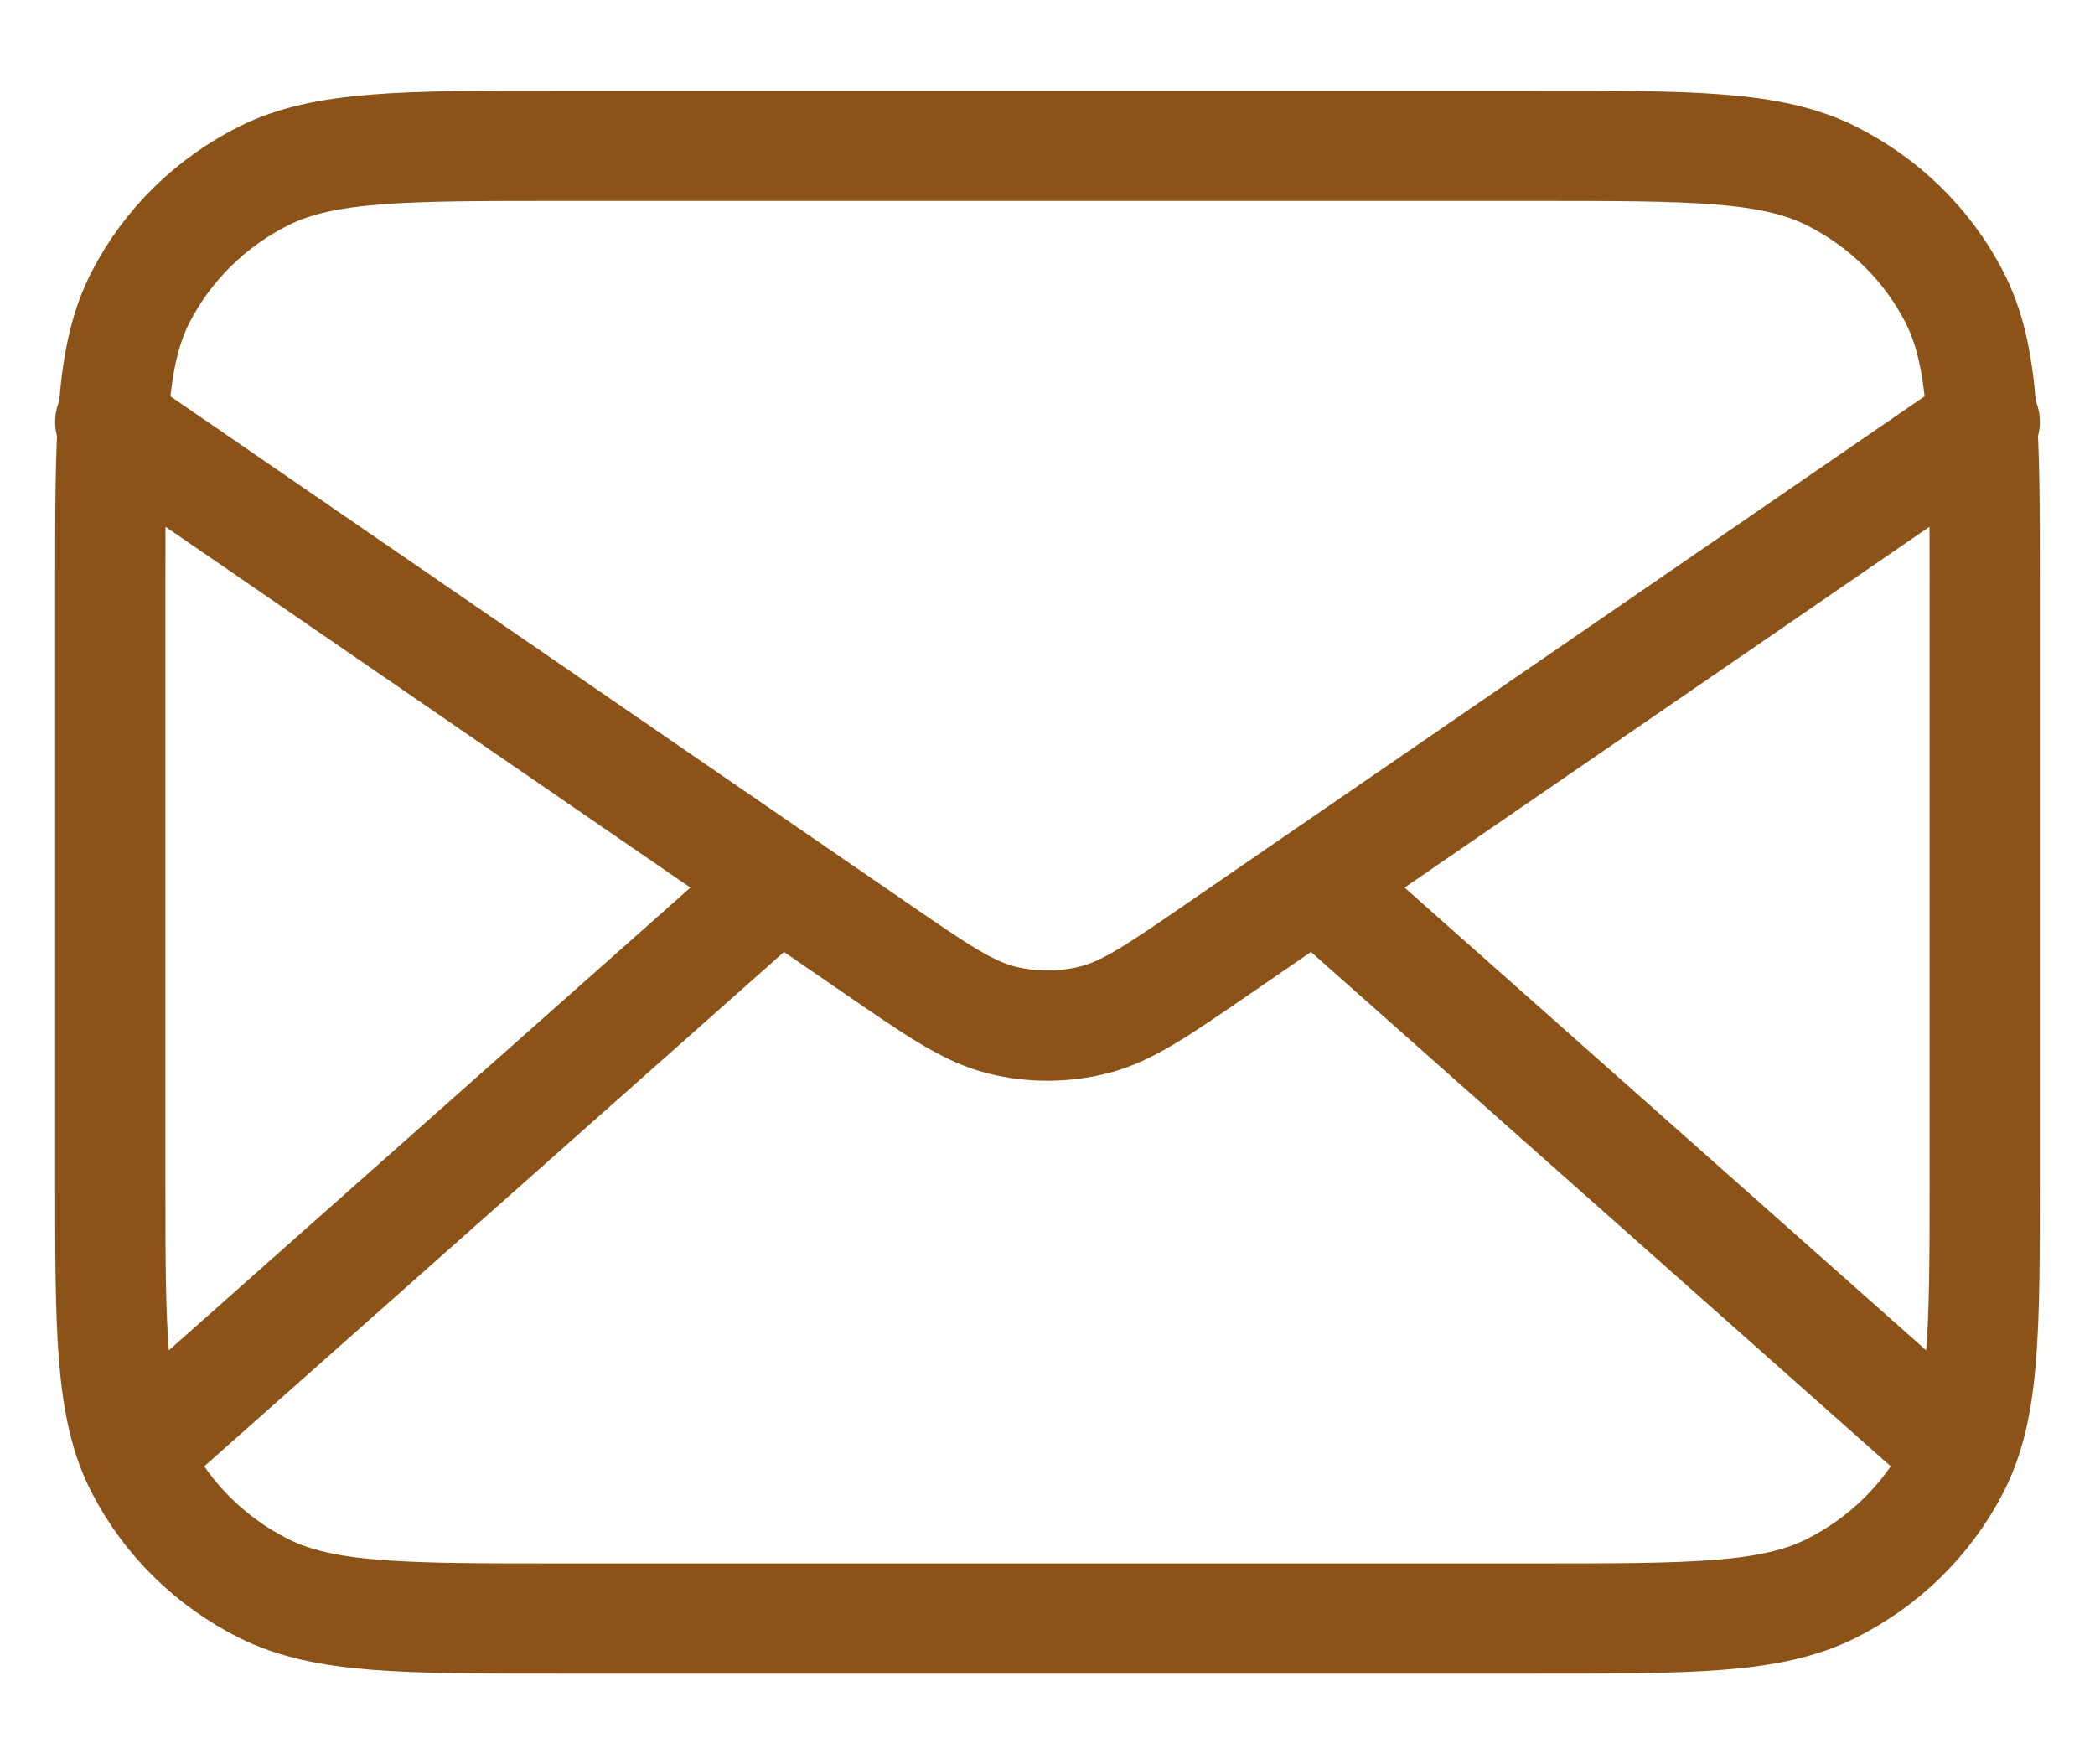 <svg xmlns="http://www.w3.org/2000/svg" width="19" height="16" viewBox="0 0 19 16" fill="none"><path d="M17.575 13.009L11.929 8M7.071 8L1.425 13.009M1 3.826L7.94 8.597C8.502 8.984 8.783 9.177 9.089 9.252C9.359 9.318 9.641 9.318 9.911 9.252C10.217 9.177 10.498 8.984 11.06 8.597L18 3.826M5.08 14.679H13.92C15.348 14.679 16.062 14.679 16.608 14.406C17.087 14.166 17.478 13.783 17.722 13.311C18 12.775 18 12.074 18 10.671V5.329C18 3.926 18 3.225 17.722 2.689C17.478 2.218 17.087 1.835 16.608 1.595C16.062 1.322 15.348 1.322 13.92 1.322H5.08C3.652 1.322 2.938 1.322 2.392 1.595C1.913 1.835 1.522 2.218 1.278 2.689C1 3.225 1 3.926 1 5.329V10.671C1 12.074 1 12.775 1.278 13.311C1.522 13.783 1.913 14.166 2.392 14.406C2.938 14.679 3.652 14.679 5.08 14.679Z" stroke="#8B5318" stroke-linecap="round" stroke-linejoin="round"></path></svg>